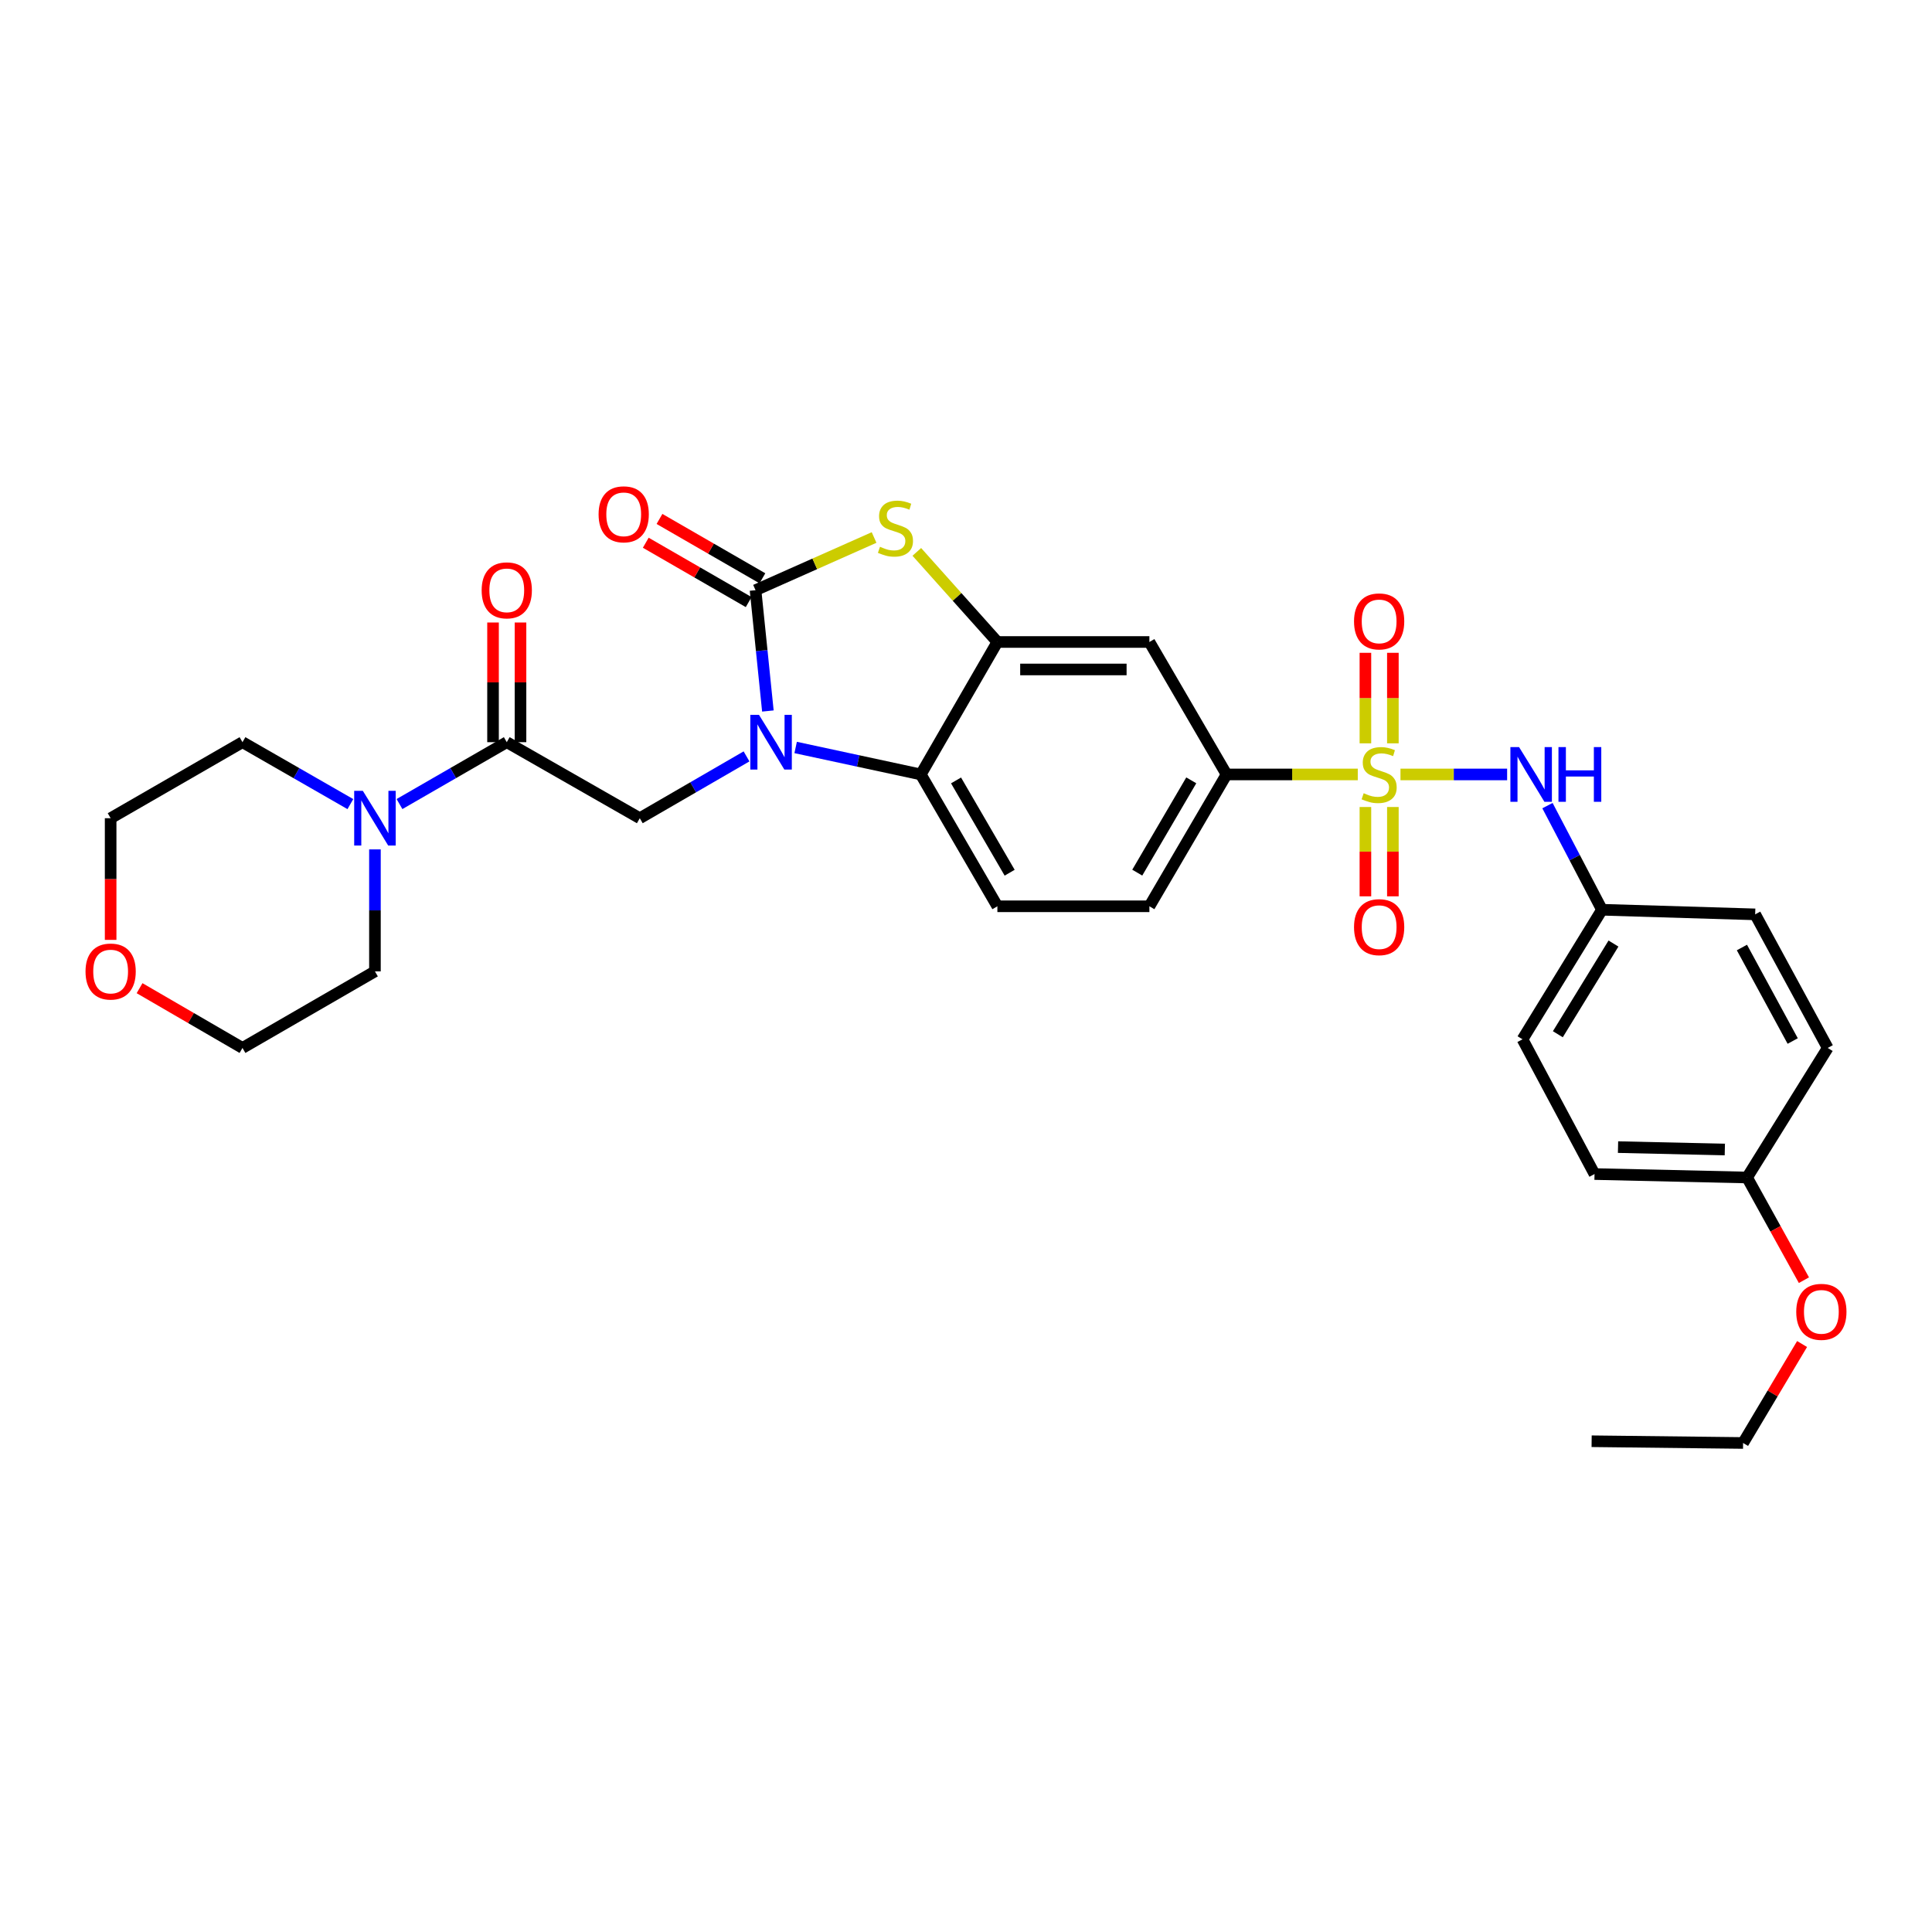 <?xml version='1.0' encoding='iso-8859-1'?>
<svg version='1.1' baseProfile='full'
              xmlns='http://www.w3.org/2000/svg'
                      xmlns:rdkit='http://www.rdkit.org/xml'
                      xmlns:xlink='http://www.w3.org/1999/xlink'
                  xml:space='preserve'
width='1000px' height='1000px' viewBox='0 0 1000 1000'>
<!-- END OF HEADER -->
<rect style='opacity:1.0;fill:#FFFFFF;stroke:none' width='1000' height='1000' x='0' y='0'> </rect>
<path class='bond-7' d='M 702.786,400.851 L 668.824,400.851' style='fill:none;fill-rule:evenodd;stroke:#CCCC00;stroke-width:6px;stroke-linecap:butt;stroke-linejoin:miter;stroke-opacity:1' />
<path class='bond-7' d='M 668.824,400.851 L 634.863,400.851' style='fill:none;fill-rule:evenodd;stroke:#000000;stroke-width:6px;stroke-linecap:butt;stroke-linejoin:miter;stroke-opacity:1' />
<path class='bond-8' d='M 724.888,400.851 L 752.488,400.851' style='fill:none;fill-rule:evenodd;stroke:#CCCC00;stroke-width:6px;stroke-linecap:butt;stroke-linejoin:miter;stroke-opacity:1' />
<path class='bond-8' d='M 752.488,400.851 L 780.088,400.851' style='fill:none;fill-rule:evenodd;stroke:#0000FF;stroke-width:6px;stroke-linecap:butt;stroke-linejoin:miter;stroke-opacity:1' />
<path class='bond-11' d='M 706.731,417.705 L 706.731,440.823' style='fill:none;fill-rule:evenodd;stroke:#CCCC00;stroke-width:6px;stroke-linecap:butt;stroke-linejoin:miter;stroke-opacity:1' />
<path class='bond-11' d='M 706.731,440.823 L 706.731,463.941' style='fill:none;fill-rule:evenodd;stroke:#FF0000;stroke-width:6px;stroke-linecap:butt;stroke-linejoin:miter;stroke-opacity:1' />
<path class='bond-11' d='M 720.95,417.705 L 720.95,440.823' style='fill:none;fill-rule:evenodd;stroke:#CCCC00;stroke-width:6px;stroke-linecap:butt;stroke-linejoin:miter;stroke-opacity:1' />
<path class='bond-11' d='M 720.95,440.823 L 720.95,463.941' style='fill:none;fill-rule:evenodd;stroke:#FF0000;stroke-width:6px;stroke-linecap:butt;stroke-linejoin:miter;stroke-opacity:1' />
<path class='bond-12' d='M 720.95,384.749 L 720.95,361.322' style='fill:none;fill-rule:evenodd;stroke:#CCCC00;stroke-width:6px;stroke-linecap:butt;stroke-linejoin:miter;stroke-opacity:1' />
<path class='bond-12' d='M 720.95,361.322 L 720.95,337.896' style='fill:none;fill-rule:evenodd;stroke:#FF0000;stroke-width:6px;stroke-linecap:butt;stroke-linejoin:miter;stroke-opacity:1' />
<path class='bond-12' d='M 706.731,384.749 L 706.731,361.322' style='fill:none;fill-rule:evenodd;stroke:#CCCC00;stroke-width:6px;stroke-linecap:butt;stroke-linejoin:miter;stroke-opacity:1' />
<path class='bond-12' d='M 706.731,361.322 L 706.731,337.896' style='fill:none;fill-rule:evenodd;stroke:#FF0000;stroke-width:6px;stroke-linecap:butt;stroke-linejoin:miter;stroke-opacity:1' />
<path class='bond-0' d='M 411.827,386.893 L 444.216,393.872' style='fill:none;fill-rule:evenodd;stroke:#0000FF;stroke-width:6px;stroke-linecap:butt;stroke-linejoin:miter;stroke-opacity:1' />
<path class='bond-0' d='M 444.216,393.872 L 476.606,400.851' style='fill:none;fill-rule:evenodd;stroke:#000000;stroke-width:6px;stroke-linecap:butt;stroke-linejoin:miter;stroke-opacity:1' />
<path class='bond-5' d='M 386.402,391.509 L 358.778,407.508' style='fill:none;fill-rule:evenodd;stroke:#0000FF;stroke-width:6px;stroke-linecap:butt;stroke-linejoin:miter;stroke-opacity:1' />
<path class='bond-5' d='M 358.778,407.508 L 331.154,423.506' style='fill:none;fill-rule:evenodd;stroke:#000000;stroke-width:6px;stroke-linecap:butt;stroke-linejoin:miter;stroke-opacity:1' />
<path class='bond-33' d='M 397.455,368.015 L 394.259,336.748' style='fill:none;fill-rule:evenodd;stroke:#0000FF;stroke-width:6px;stroke-linecap:butt;stroke-linejoin:miter;stroke-opacity:1' />
<path class='bond-33' d='M 394.259,336.748 L 391.063,305.481' style='fill:none;fill-rule:evenodd;stroke:#000000;stroke-width:6px;stroke-linecap:butt;stroke-linejoin:miter;stroke-opacity:1' />
<path class='bond-1' d='M 391.063,305.481 L 421.743,291.845' style='fill:none;fill-rule:evenodd;stroke:#000000;stroke-width:6px;stroke-linecap:butt;stroke-linejoin:miter;stroke-opacity:1' />
<path class='bond-1' d='M 421.743,291.845 L 452.424,278.208' style='fill:none;fill-rule:evenodd;stroke:#CCCC00;stroke-width:6px;stroke-linecap:butt;stroke-linejoin:miter;stroke-opacity:1' />
<path class='bond-14' d='M 394.615,299.323 L 367.982,283.962' style='fill:none;fill-rule:evenodd;stroke:#000000;stroke-width:6px;stroke-linecap:butt;stroke-linejoin:miter;stroke-opacity:1' />
<path class='bond-14' d='M 367.982,283.962 L 341.349,268.602' style='fill:none;fill-rule:evenodd;stroke:#FF0000;stroke-width:6px;stroke-linecap:butt;stroke-linejoin:miter;stroke-opacity:1' />
<path class='bond-14' d='M 387.511,311.64 L 360.878,296.279' style='fill:none;fill-rule:evenodd;stroke:#000000;stroke-width:6px;stroke-linecap:butt;stroke-linejoin:miter;stroke-opacity:1' />
<path class='bond-14' d='M 360.878,296.279 L 334.245,280.919' style='fill:none;fill-rule:evenodd;stroke:#FF0000;stroke-width:6px;stroke-linecap:butt;stroke-linejoin:miter;stroke-opacity:1' />
<path class='bond-2' d='M 474.544,285.658 L 495.394,308.975' style='fill:none;fill-rule:evenodd;stroke:#CCCC00;stroke-width:6px;stroke-linecap:butt;stroke-linejoin:miter;stroke-opacity:1' />
<path class='bond-2' d='M 495.394,308.975 L 516.245,332.292' style='fill:none;fill-rule:evenodd;stroke:#000000;stroke-width:6px;stroke-linecap:butt;stroke-linejoin:miter;stroke-opacity:1' />
<path class='bond-3' d='M 516.245,332.292 L 594.923,332.292' style='fill:none;fill-rule:evenodd;stroke:#000000;stroke-width:6px;stroke-linecap:butt;stroke-linejoin:miter;stroke-opacity:1' />
<path class='bond-3' d='M 528.047,346.511 L 583.121,346.511' style='fill:none;fill-rule:evenodd;stroke:#000000;stroke-width:6px;stroke-linecap:butt;stroke-linejoin:miter;stroke-opacity:1' />
<path class='bond-32' d='M 516.245,332.292 L 476.606,400.851' style='fill:none;fill-rule:evenodd;stroke:#000000;stroke-width:6px;stroke-linecap:butt;stroke-linejoin:miter;stroke-opacity:1' />
<path class='bond-4' d='M 476.606,400.851 L 516.245,469.094' style='fill:none;fill-rule:evenodd;stroke:#000000;stroke-width:6px;stroke-linecap:butt;stroke-linejoin:miter;stroke-opacity:1' />
<path class='bond-4' d='M 494.847,403.946 L 522.594,451.716' style='fill:none;fill-rule:evenodd;stroke:#000000;stroke-width:6px;stroke-linecap:butt;stroke-linejoin:miter;stroke-opacity:1' />
<path class='bond-6' d='M 331.154,423.506 L 262.303,384.152' style='fill:none;fill-rule:evenodd;stroke:#000000;stroke-width:6px;stroke-linecap:butt;stroke-linejoin:miter;stroke-opacity:1' />
<path class='bond-10' d='M 262.303,384.152 L 234.54,400.164' style='fill:none;fill-rule:evenodd;stroke:#000000;stroke-width:6px;stroke-linecap:butt;stroke-linejoin:miter;stroke-opacity:1' />
<path class='bond-10' d='M 234.54,400.164 L 206.777,416.176' style='fill:none;fill-rule:evenodd;stroke:#0000FF;stroke-width:6px;stroke-linecap:butt;stroke-linejoin:miter;stroke-opacity:1' />
<path class='bond-15' d='M 269.412,384.152 L 269.412,353.18' style='fill:none;fill-rule:evenodd;stroke:#000000;stroke-width:6px;stroke-linecap:butt;stroke-linejoin:miter;stroke-opacity:1' />
<path class='bond-15' d='M 269.412,353.18 L 269.412,322.208' style='fill:none;fill-rule:evenodd;stroke:#FF0000;stroke-width:6px;stroke-linecap:butt;stroke-linejoin:miter;stroke-opacity:1' />
<path class='bond-15' d='M 255.194,384.152 L 255.194,353.18' style='fill:none;fill-rule:evenodd;stroke:#000000;stroke-width:6px;stroke-linecap:butt;stroke-linejoin:miter;stroke-opacity:1' />
<path class='bond-15' d='M 255.194,353.18 L 255.194,322.208' style='fill:none;fill-rule:evenodd;stroke:#FF0000;stroke-width:6px;stroke-linecap:butt;stroke-linejoin:miter;stroke-opacity:1' />
<path class='bond-9' d='M 634.863,400.851 L 594.923,332.292' style='fill:none;fill-rule:evenodd;stroke:#000000;stroke-width:6px;stroke-linecap:butt;stroke-linejoin:miter;stroke-opacity:1' />
<path class='bond-16' d='M 634.863,400.851 L 594.923,469.094' style='fill:none;fill-rule:evenodd;stroke:#000000;stroke-width:6px;stroke-linecap:butt;stroke-linejoin:miter;stroke-opacity:1' />
<path class='bond-16' d='M 616.6,403.905 L 588.642,451.675' style='fill:none;fill-rule:evenodd;stroke:#000000;stroke-width:6px;stroke-linecap:butt;stroke-linejoin:miter;stroke-opacity:1' />
<path class='bond-18' d='M 800.966,416.987 L 815.073,443.937' style='fill:none;fill-rule:evenodd;stroke:#0000FF;stroke-width:6px;stroke-linecap:butt;stroke-linejoin:miter;stroke-opacity:1' />
<path class='bond-18' d='M 815.073,443.937 L 829.18,470.887' style='fill:none;fill-rule:evenodd;stroke:#000000;stroke-width:6px;stroke-linecap:butt;stroke-linejoin:miter;stroke-opacity:1' />
<path class='bond-24' d='M 181.352,416.207 L 153.43,400.179' style='fill:none;fill-rule:evenodd;stroke:#0000FF;stroke-width:6px;stroke-linecap:butt;stroke-linejoin:miter;stroke-opacity:1' />
<path class='bond-24' d='M 153.43,400.179 L 125.509,384.152' style='fill:none;fill-rule:evenodd;stroke:#000000;stroke-width:6px;stroke-linecap:butt;stroke-linejoin:miter;stroke-opacity:1' />
<path class='bond-25' d='M 194.068,439.648 L 194.068,471.217' style='fill:none;fill-rule:evenodd;stroke:#0000FF;stroke-width:6px;stroke-linecap:butt;stroke-linejoin:miter;stroke-opacity:1' />
<path class='bond-25' d='M 194.068,471.217 L 194.068,502.785' style='fill:none;fill-rule:evenodd;stroke:#000000;stroke-width:6px;stroke-linecap:butt;stroke-linejoin:miter;stroke-opacity:1' />
<path class='bond-13' d='M 516.245,469.094 L 594.923,469.094' style='fill:none;fill-rule:evenodd;stroke:#000000;stroke-width:6px;stroke-linecap:butt;stroke-linejoin:miter;stroke-opacity:1' />
<path class='bond-17' d='M 72.239,511.48 L 98.874,526.948' style='fill:none;fill-rule:evenodd;stroke:#FF0000;stroke-width:6px;stroke-linecap:butt;stroke-linejoin:miter;stroke-opacity:1' />
<path class='bond-17' d='M 98.874,526.948 L 125.509,542.416' style='fill:none;fill-rule:evenodd;stroke:#000000;stroke-width:6px;stroke-linecap:butt;stroke-linejoin:miter;stroke-opacity:1' />
<path class='bond-34' d='M 57.266,486.483 L 57.266,454.995' style='fill:none;fill-rule:evenodd;stroke:#FF0000;stroke-width:6px;stroke-linecap:butt;stroke-linejoin:miter;stroke-opacity:1' />
<path class='bond-34' d='M 57.266,454.995 L 57.266,423.506' style='fill:none;fill-rule:evenodd;stroke:#000000;stroke-width:6px;stroke-linecap:butt;stroke-linejoin:miter;stroke-opacity:1' />
<path class='bond-20' d='M 829.18,470.887 L 908.474,473.273' style='fill:none;fill-rule:evenodd;stroke:#000000;stroke-width:6px;stroke-linecap:butt;stroke-linejoin:miter;stroke-opacity:1' />
<path class='bond-21' d='M 829.18,470.887 L 788.048,537.945' style='fill:none;fill-rule:evenodd;stroke:#000000;stroke-width:6px;stroke-linecap:butt;stroke-linejoin:miter;stroke-opacity:1' />
<path class='bond-21' d='M 835.131,488.38 L 806.338,535.321' style='fill:none;fill-rule:evenodd;stroke:#000000;stroke-width:6px;stroke-linecap:butt;stroke-linejoin:miter;stroke-opacity:1' />
<path class='bond-19' d='M 904.288,609.474 L 825.325,607.689' style='fill:none;fill-rule:evenodd;stroke:#000000;stroke-width:6px;stroke-linecap:butt;stroke-linejoin:miter;stroke-opacity:1' />
<path class='bond-19' d='M 892.765,594.991 L 837.491,593.741' style='fill:none;fill-rule:evenodd;stroke:#000000;stroke-width:6px;stroke-linecap:butt;stroke-linejoin:miter;stroke-opacity:1' />
<path class='bond-26' d='M 904.288,609.474 L 918.998,636.048' style='fill:none;fill-rule:evenodd;stroke:#000000;stroke-width:6px;stroke-linecap:butt;stroke-linejoin:miter;stroke-opacity:1' />
<path class='bond-26' d='M 918.998,636.048 L 933.708,662.621' style='fill:none;fill-rule:evenodd;stroke:#FF0000;stroke-width:6px;stroke-linecap:butt;stroke-linejoin:miter;stroke-opacity:1' />
<path class='bond-31' d='M 904.288,609.474 L 946.028,542.416' style='fill:none;fill-rule:evenodd;stroke:#000000;stroke-width:6px;stroke-linecap:butt;stroke-linejoin:miter;stroke-opacity:1' />
<path class='bond-23' d='M 908.474,473.273 L 946.028,542.416' style='fill:none;fill-rule:evenodd;stroke:#000000;stroke-width:6px;stroke-linecap:butt;stroke-linejoin:miter;stroke-opacity:1' />
<path class='bond-23' d='M 901.612,490.43 L 927.9,538.831' style='fill:none;fill-rule:evenodd;stroke:#000000;stroke-width:6px;stroke-linecap:butt;stroke-linejoin:miter;stroke-opacity:1' />
<path class='bond-22' d='M 788.048,537.945 L 825.325,607.689' style='fill:none;fill-rule:evenodd;stroke:#000000;stroke-width:6px;stroke-linecap:butt;stroke-linejoin:miter;stroke-opacity:1' />
<path class='bond-28' d='M 125.509,384.152 L 57.266,423.506' style='fill:none;fill-rule:evenodd;stroke:#000000;stroke-width:6px;stroke-linecap:butt;stroke-linejoin:miter;stroke-opacity:1' />
<path class='bond-27' d='M 194.068,502.785 L 125.509,542.416' style='fill:none;fill-rule:evenodd;stroke:#000000;stroke-width:6px;stroke-linecap:butt;stroke-linejoin:miter;stroke-opacity:1' />
<path class='bond-29' d='M 932.755,695.664 L 917.486,721.274' style='fill:none;fill-rule:evenodd;stroke:#FF0000;stroke-width:6px;stroke-linecap:butt;stroke-linejoin:miter;stroke-opacity:1' />
<path class='bond-29' d='M 917.486,721.274 L 902.218,746.884' style='fill:none;fill-rule:evenodd;stroke:#000000;stroke-width:6px;stroke-linecap:butt;stroke-linejoin:miter;stroke-opacity:1' />
<path class='bond-30' d='M 902.218,746.884 L 823.824,745.984' style='fill:none;fill-rule:evenodd;stroke:#000000;stroke-width:6px;stroke-linecap:butt;stroke-linejoin:miter;stroke-opacity:1' />
<path  class='atom-0' d='M 705.841 410.571
Q 706.161 410.691, 707.481 411.251
Q 708.801 411.811, 710.241 412.171
Q 711.721 412.491, 713.161 412.491
Q 715.841 412.491, 717.401 411.211
Q 718.961 409.891, 718.961 407.611
Q 718.961 406.051, 718.161 405.091
Q 717.401 404.131, 716.201 403.611
Q 715.001 403.091, 713.001 402.491
Q 710.481 401.731, 708.961 401.011
Q 707.481 400.291, 706.401 398.771
Q 705.361 397.251, 705.361 394.691
Q 705.361 391.131, 707.761 388.931
Q 710.201 386.731, 715.001 386.731
Q 718.281 386.731, 722.001 388.291
L 721.081 391.371
Q 717.681 389.971, 715.121 389.971
Q 712.361 389.971, 710.841 391.131
Q 709.321 392.251, 709.361 394.211
Q 709.361 395.731, 710.121 396.651
Q 710.921 397.571, 712.041 398.091
Q 713.201 398.611, 715.121 399.211
Q 717.681 400.011, 719.201 400.811
Q 720.721 401.611, 721.801 403.251
Q 722.921 404.851, 722.921 407.611
Q 722.921 411.531, 720.281 413.651
Q 717.681 415.731, 713.321 415.731
Q 710.801 415.731, 708.881 415.171
Q 707.001 414.651, 704.761 413.731
L 705.841 410.571
' fill='#CCCC00'/>
<path  class='atom-1' d='M 392.845 369.992
L 402.125 384.992
Q 403.045 386.472, 404.525 389.152
Q 406.005 391.832, 406.085 391.992
L 406.085 369.992
L 409.845 369.992
L 409.845 398.312
L 405.965 398.312
L 396.005 381.912
Q 394.845 379.992, 393.605 377.792
Q 392.405 375.592, 392.045 374.912
L 392.045 398.312
L 388.365 398.312
L 388.365 369.992
L 392.845 369.992
' fill='#0000FF'/>
<path  class='atom-3' d='M 455.485 283.011
Q 455.805 283.131, 457.125 283.691
Q 458.445 284.251, 459.885 284.611
Q 461.365 284.931, 462.805 284.931
Q 465.485 284.931, 467.045 283.651
Q 468.605 282.331, 468.605 280.051
Q 468.605 278.491, 467.805 277.531
Q 467.045 276.571, 465.845 276.051
Q 464.645 275.531, 462.645 274.931
Q 460.125 274.171, 458.605 273.451
Q 457.125 272.731, 456.045 271.211
Q 455.005 269.691, 455.005 267.131
Q 455.005 263.571, 457.405 261.371
Q 459.845 259.171, 464.645 259.171
Q 467.925 259.171, 471.645 260.731
L 470.725 263.811
Q 467.325 262.411, 464.765 262.411
Q 462.005 262.411, 460.485 263.571
Q 458.965 264.691, 459.005 266.651
Q 459.005 268.171, 459.765 269.091
Q 460.565 270.011, 461.685 270.531
Q 462.845 271.051, 464.765 271.651
Q 467.325 272.451, 468.845 273.251
Q 470.365 274.051, 471.445 275.691
Q 472.565 277.291, 472.565 280.051
Q 472.565 283.971, 469.925 286.091
Q 467.325 288.171, 462.965 288.171
Q 460.445 288.171, 458.525 287.611
Q 456.645 287.091, 454.405 286.171
L 455.485 283.011
' fill='#CCCC00'/>
<path  class='atom-9' d='M 786.259 386.691
L 795.539 401.691
Q 796.459 403.171, 797.939 405.851
Q 799.419 408.531, 799.499 408.691
L 799.499 386.691
L 803.259 386.691
L 803.259 415.011
L 799.379 415.011
L 789.419 398.611
Q 788.259 396.691, 787.019 394.491
Q 785.819 392.291, 785.459 391.611
L 785.459 415.011
L 781.779 415.011
L 781.779 386.691
L 786.259 386.691
' fill='#0000FF'/>
<path  class='atom-9' d='M 806.659 386.691
L 810.499 386.691
L 810.499 398.731
L 824.979 398.731
L 824.979 386.691
L 828.819 386.691
L 828.819 415.011
L 824.979 415.011
L 824.979 401.931
L 810.499 401.931
L 810.499 415.011
L 806.659 415.011
L 806.659 386.691
' fill='#0000FF'/>
<path  class='atom-11' d='M 187.808 409.346
L 197.088 424.346
Q 198.008 425.826, 199.488 428.506
Q 200.968 431.186, 201.048 431.346
L 201.048 409.346
L 204.808 409.346
L 204.808 437.666
L 200.928 437.666
L 190.968 421.266
Q 189.808 419.346, 188.568 417.146
Q 187.368 414.946, 187.008 414.266
L 187.008 437.666
L 183.328 437.666
L 183.328 409.346
L 187.808 409.346
' fill='#0000FF'/>
<path  class='atom-12' d='M 700.841 479.893
Q 700.841 473.093, 704.201 469.293
Q 707.561 465.493, 713.841 465.493
Q 720.121 465.493, 723.481 469.293
Q 726.841 473.093, 726.841 479.893
Q 726.841 486.773, 723.441 490.693
Q 720.041 494.573, 713.841 494.573
Q 707.601 494.573, 704.201 490.693
Q 700.841 486.813, 700.841 479.893
M 713.841 491.373
Q 718.161 491.373, 720.481 488.493
Q 722.841 485.573, 722.841 479.893
Q 722.841 474.333, 720.481 471.533
Q 718.161 468.693, 713.841 468.693
Q 709.521 468.693, 707.161 471.493
Q 704.841 474.293, 704.841 479.893
Q 704.841 485.613, 707.161 488.493
Q 709.521 491.373, 713.841 491.373
' fill='#FF0000'/>
<path  class='atom-13' d='M 700.841 321.637
Q 700.841 314.837, 704.201 311.037
Q 707.561 307.237, 713.841 307.237
Q 720.121 307.237, 723.481 311.037
Q 726.841 314.837, 726.841 321.637
Q 726.841 328.517, 723.441 332.437
Q 720.041 336.317, 713.841 336.317
Q 707.601 336.317, 704.201 332.437
Q 700.841 328.557, 700.841 321.637
M 713.841 333.117
Q 718.161 333.117, 720.481 330.237
Q 722.841 327.317, 722.841 321.637
Q 722.841 316.077, 720.481 313.277
Q 718.161 310.437, 713.841 310.437
Q 709.521 310.437, 707.161 313.237
Q 704.841 316.037, 704.841 321.637
Q 704.841 327.357, 707.161 330.237
Q 709.521 333.117, 713.841 333.117
' fill='#FF0000'/>
<path  class='atom-15' d='M 309.828 266.207
Q 309.828 259.407, 313.188 255.607
Q 316.548 251.807, 322.828 251.807
Q 329.108 251.807, 332.468 255.607
Q 335.828 259.407, 335.828 266.207
Q 335.828 273.087, 332.428 277.007
Q 329.028 280.887, 322.828 280.887
Q 316.588 280.887, 313.188 277.007
Q 309.828 273.127, 309.828 266.207
M 322.828 277.687
Q 327.148 277.687, 329.468 274.807
Q 331.828 271.887, 331.828 266.207
Q 331.828 260.647, 329.468 257.847
Q 327.148 255.007, 322.828 255.007
Q 318.508 255.007, 316.148 257.807
Q 313.828 260.607, 313.828 266.207
Q 313.828 271.927, 316.148 274.807
Q 318.508 277.687, 322.828 277.687
' fill='#FF0000'/>
<path  class='atom-16' d='M 249.303 305.561
Q 249.303 298.761, 252.663 294.961
Q 256.023 291.161, 262.303 291.161
Q 268.583 291.161, 271.943 294.961
Q 275.303 298.761, 275.303 305.561
Q 275.303 312.441, 271.903 316.361
Q 268.503 320.241, 262.303 320.241
Q 256.063 320.241, 252.663 316.361
Q 249.303 312.481, 249.303 305.561
M 262.303 317.041
Q 266.623 317.041, 268.943 314.161
Q 271.303 311.241, 271.303 305.561
Q 271.303 300.001, 268.943 297.201
Q 266.623 294.361, 262.303 294.361
Q 257.983 294.361, 255.623 297.161
Q 253.303 299.961, 253.303 305.561
Q 253.303 311.281, 255.623 314.161
Q 257.983 317.041, 262.303 317.041
' fill='#FF0000'/>
<path  class='atom-18' d='M 44.266 502.865
Q 44.266 496.065, 47.626 492.265
Q 50.986 488.465, 57.266 488.465
Q 63.546 488.465, 66.906 492.265
Q 70.266 496.065, 70.266 502.865
Q 70.266 509.745, 66.866 513.665
Q 63.466 517.545, 57.266 517.545
Q 51.026 517.545, 47.626 513.665
Q 44.266 509.785, 44.266 502.865
M 57.266 514.345
Q 61.586 514.345, 63.906 511.465
Q 66.266 508.545, 66.266 502.865
Q 66.266 497.305, 63.906 494.505
Q 61.586 491.665, 57.266 491.665
Q 52.946 491.665, 50.586 494.465
Q 48.266 497.265, 48.266 502.865
Q 48.266 508.585, 50.586 511.465
Q 52.946 514.345, 57.266 514.345
' fill='#FF0000'/>
<path  class='atom-27' d='M 929.734 679.006
Q 929.734 672.206, 933.094 668.406
Q 936.454 664.606, 942.734 664.606
Q 949.014 664.606, 952.374 668.406
Q 955.734 672.206, 955.734 679.006
Q 955.734 685.886, 952.334 689.806
Q 948.934 693.686, 942.734 693.686
Q 936.494 693.686, 933.094 689.806
Q 929.734 685.926, 929.734 679.006
M 942.734 690.486
Q 947.054 690.486, 949.374 687.606
Q 951.734 684.686, 951.734 679.006
Q 951.734 673.446, 949.374 670.646
Q 947.054 667.806, 942.734 667.806
Q 938.414 667.806, 936.054 670.606
Q 933.734 673.406, 933.734 679.006
Q 933.734 684.726, 936.054 687.606
Q 938.414 690.486, 942.734 690.486
' fill='#FF0000'/>
</svg>
